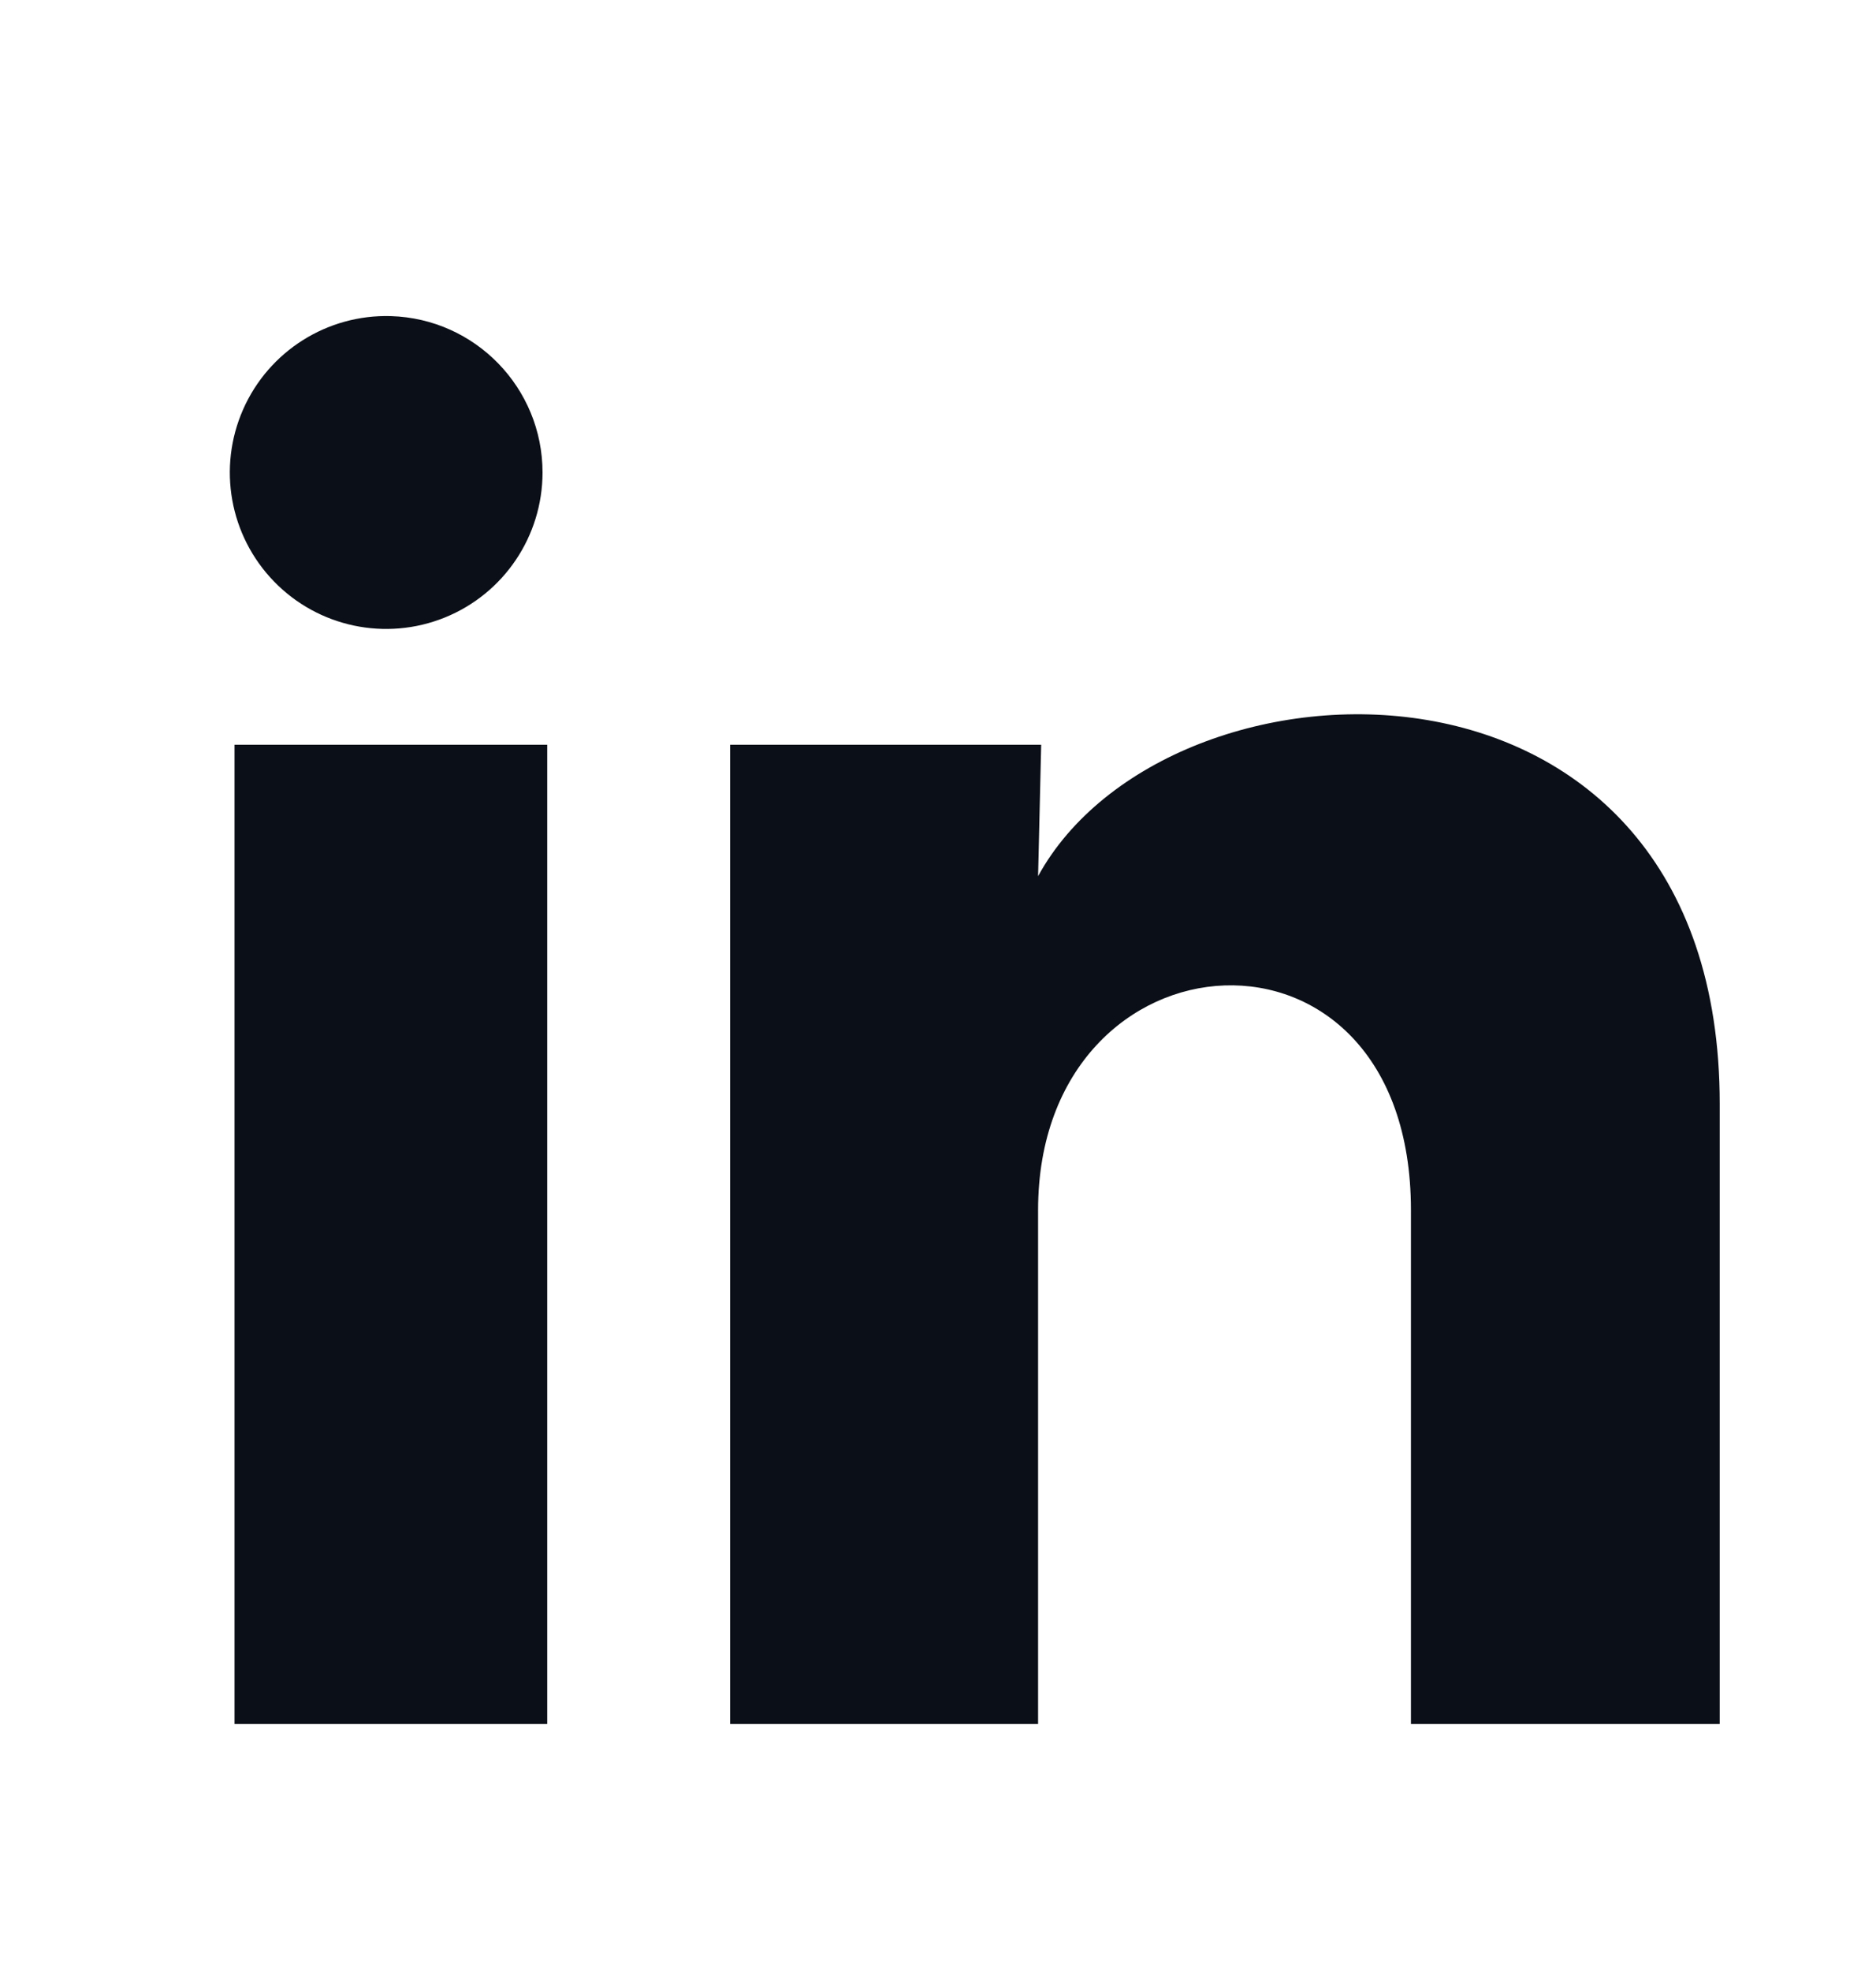 <svg width="20" height="21" viewBox="0 0 20 21" fill="none" xmlns="http://www.w3.org/2000/svg">
<path d="M5.784 5.035C5.783 5.714 5.372 6.324 4.743 6.579C4.114 6.834 3.393 6.682 2.921 6.195C2.448 5.708 2.318 4.983 2.592 4.362C2.866 3.741 3.489 3.348 4.167 3.368C5.068 3.395 5.784 4.134 5.784 5.035ZM5.834 7.935H2.5V18.368H5.834V7.935ZM11.1 7.935H7.784V18.368H11.067V12.893C11.067 9.843 15.042 9.56 15.042 12.893V18.368H18.334V11.76C18.334 6.618 12.45 6.81 11.067 9.335L11.1 7.935Z" fill="#0B0F17"/>
</svg>
